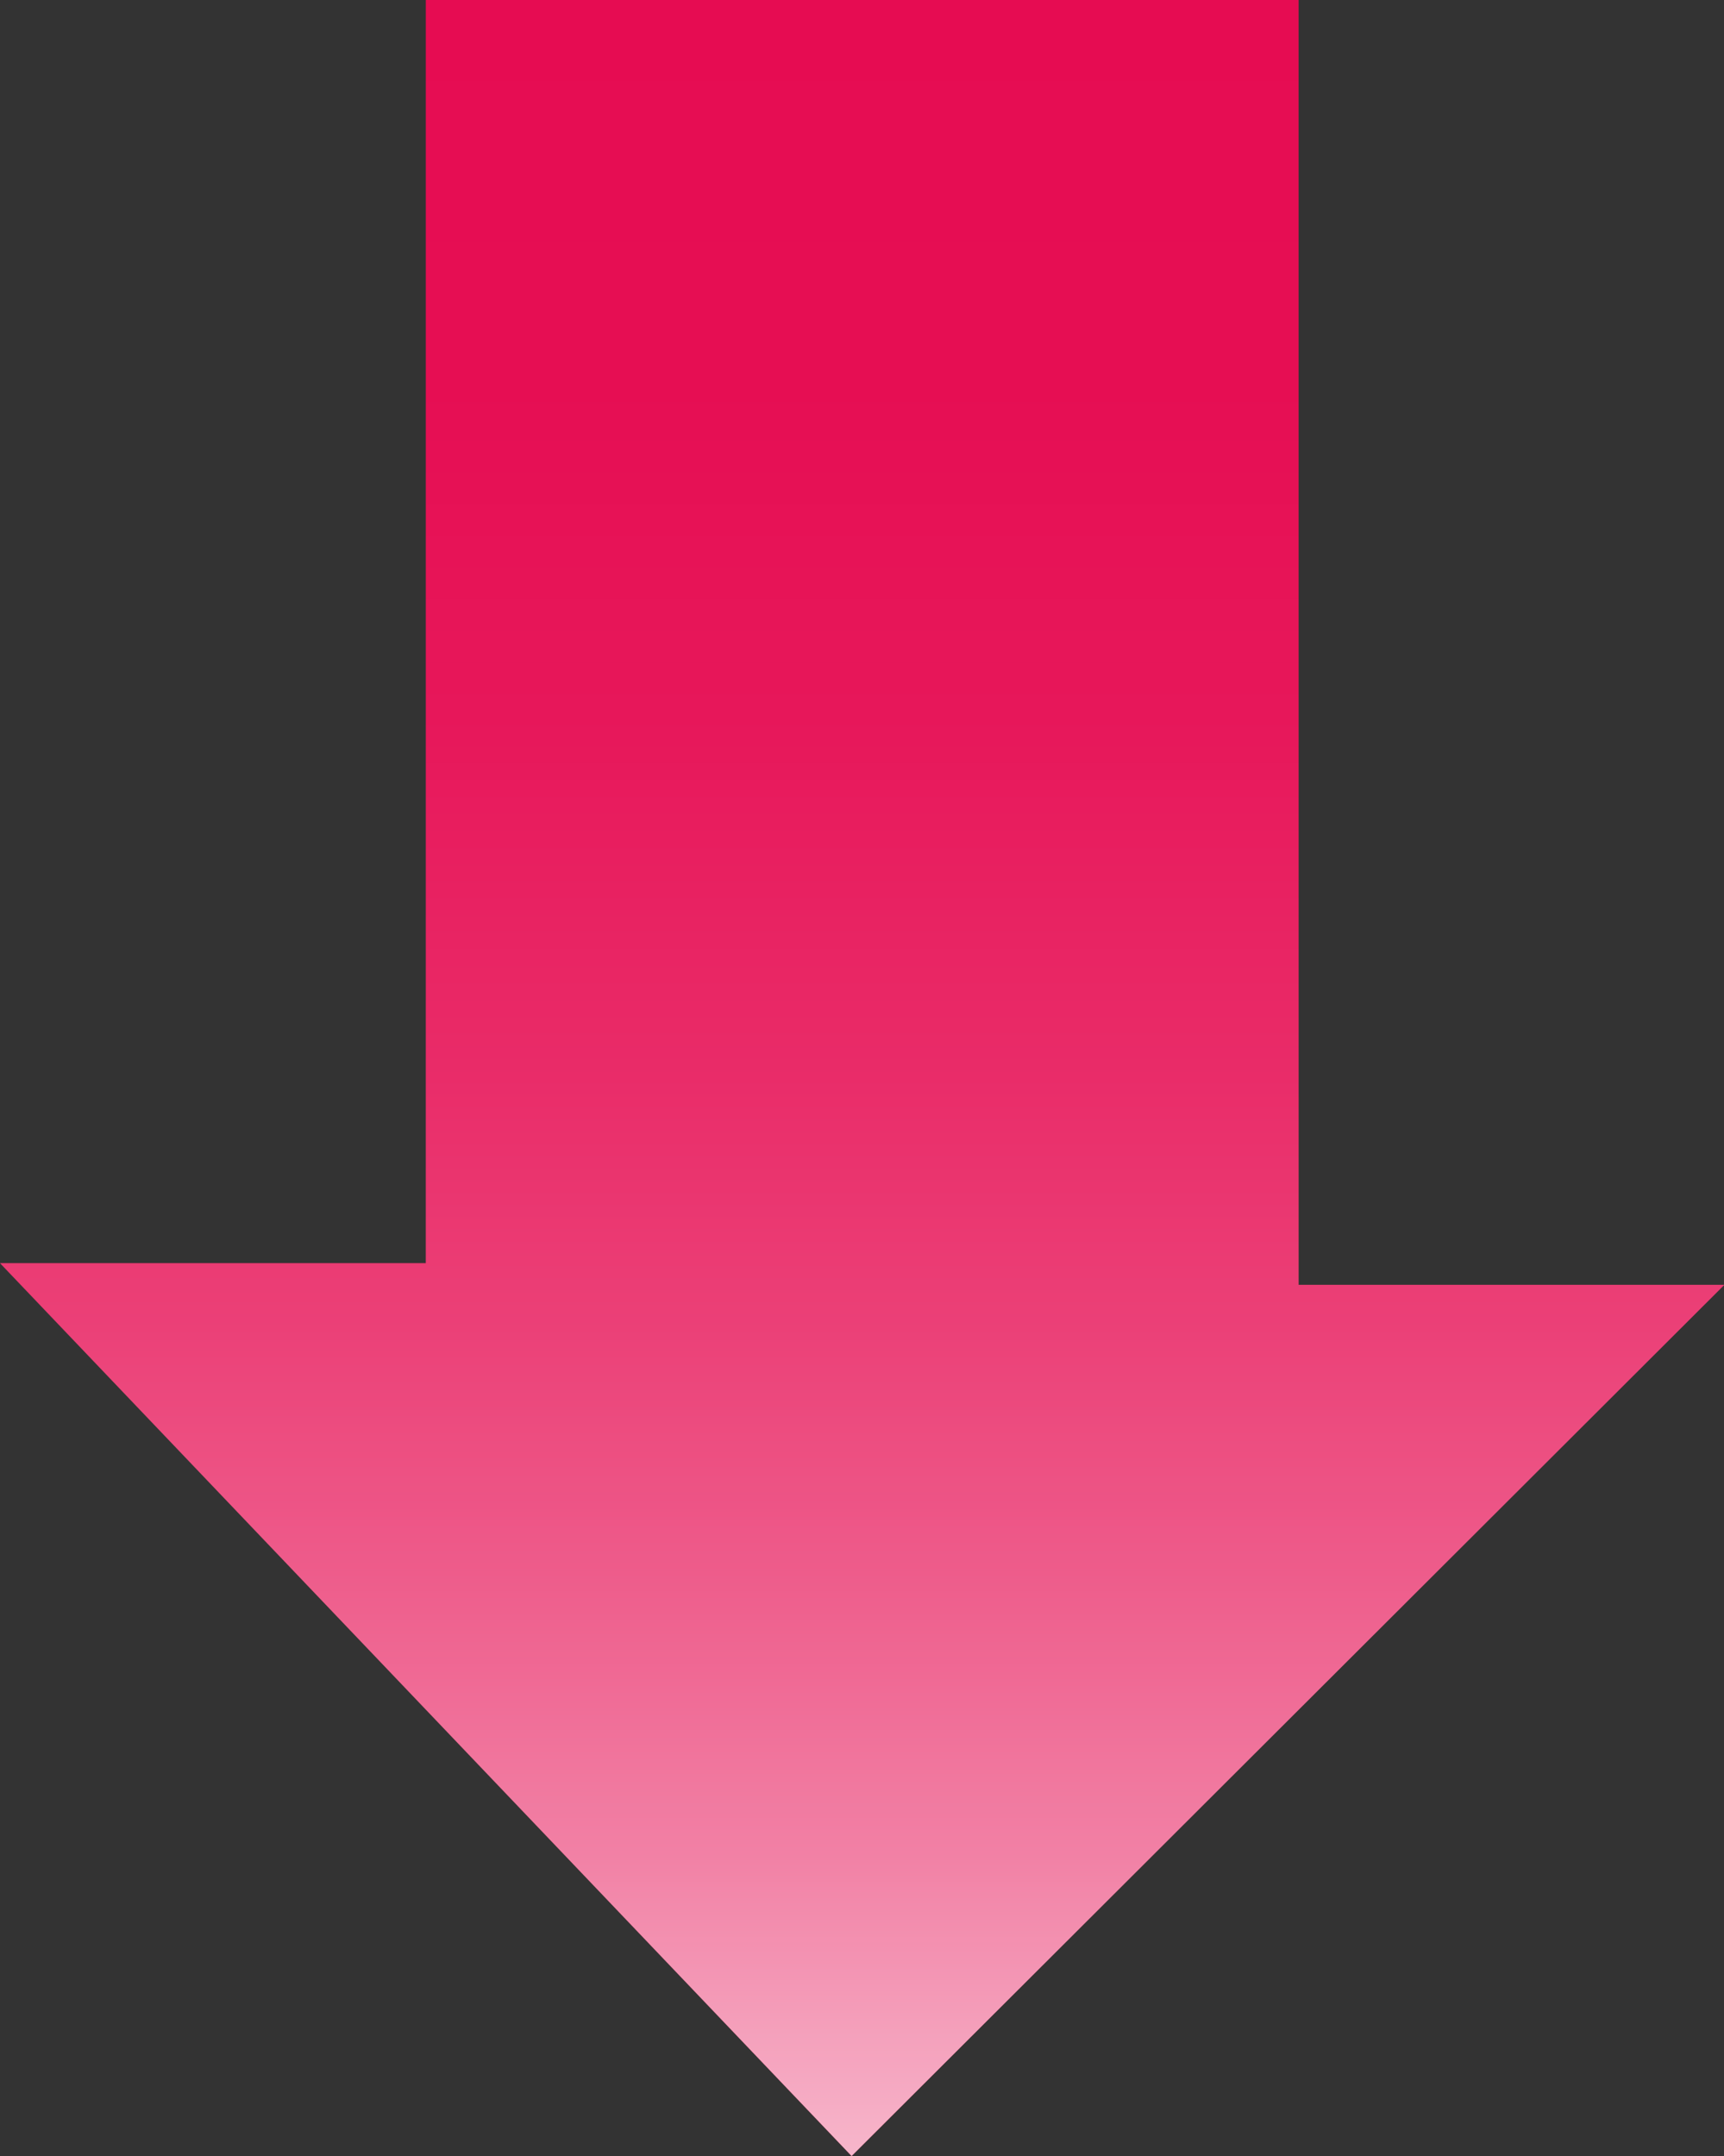 <svg id="レイヤー_1" data-name="レイヤー 1" xmlns="http://www.w3.org/2000/svg" xmlns:xlink="http://www.w3.org/1999/xlink" viewBox="0 0 40.61 50.78"><rect x="0" y="0" width="40.61" height="50.78" fill="#333333" stroke="none"/><defs><linearGradient id="名称未設定グラデーション_3" x1="20.31" x2="20.31" y2="50.78" gradientUnits="userSpaceOnUse"><stop offset="0" stop-color="#feffff" stop-opacity="0"/><stop offset="0.19" stop-color="#feffff" stop-opacity="0.01"/><stop offset="0.34" stop-color="#feffff" stop-opacity="0.05"/><stop offset="0.48" stop-color="#feffff" stop-opacity="0.12"/><stop offset="0.61" stop-color="#feffff" stop-opacity="0.21"/><stop offset="0.73" stop-color="#feffff" stop-opacity="0.33"/><stop offset="0.86" stop-color="#feffff" stop-opacity="0.48"/><stop offset="0.97" stop-color="#feffff" stop-opacity="0.65"/><stop offset="1" stop-color="#feffff" stop-opacity="0.7"/></linearGradient></defs><g id="矢印_6" data-name="矢印 6"><polygon points="40.62 30.26 30.59 30.26 30.59 0 10.03 0 10.03 29.75 0 29.75 20.06 50.78 40.62 30.26" style="fill:#e60c52;isolation:isolate"/><polygon points="40.62 30.26 30.59 30.26 30.59 0 10.03 0 10.03 29.75 0 29.75 20.06 50.78 40.62 30.26" style="fill:url(#名称未設定グラデーション_3)"/></g></svg>